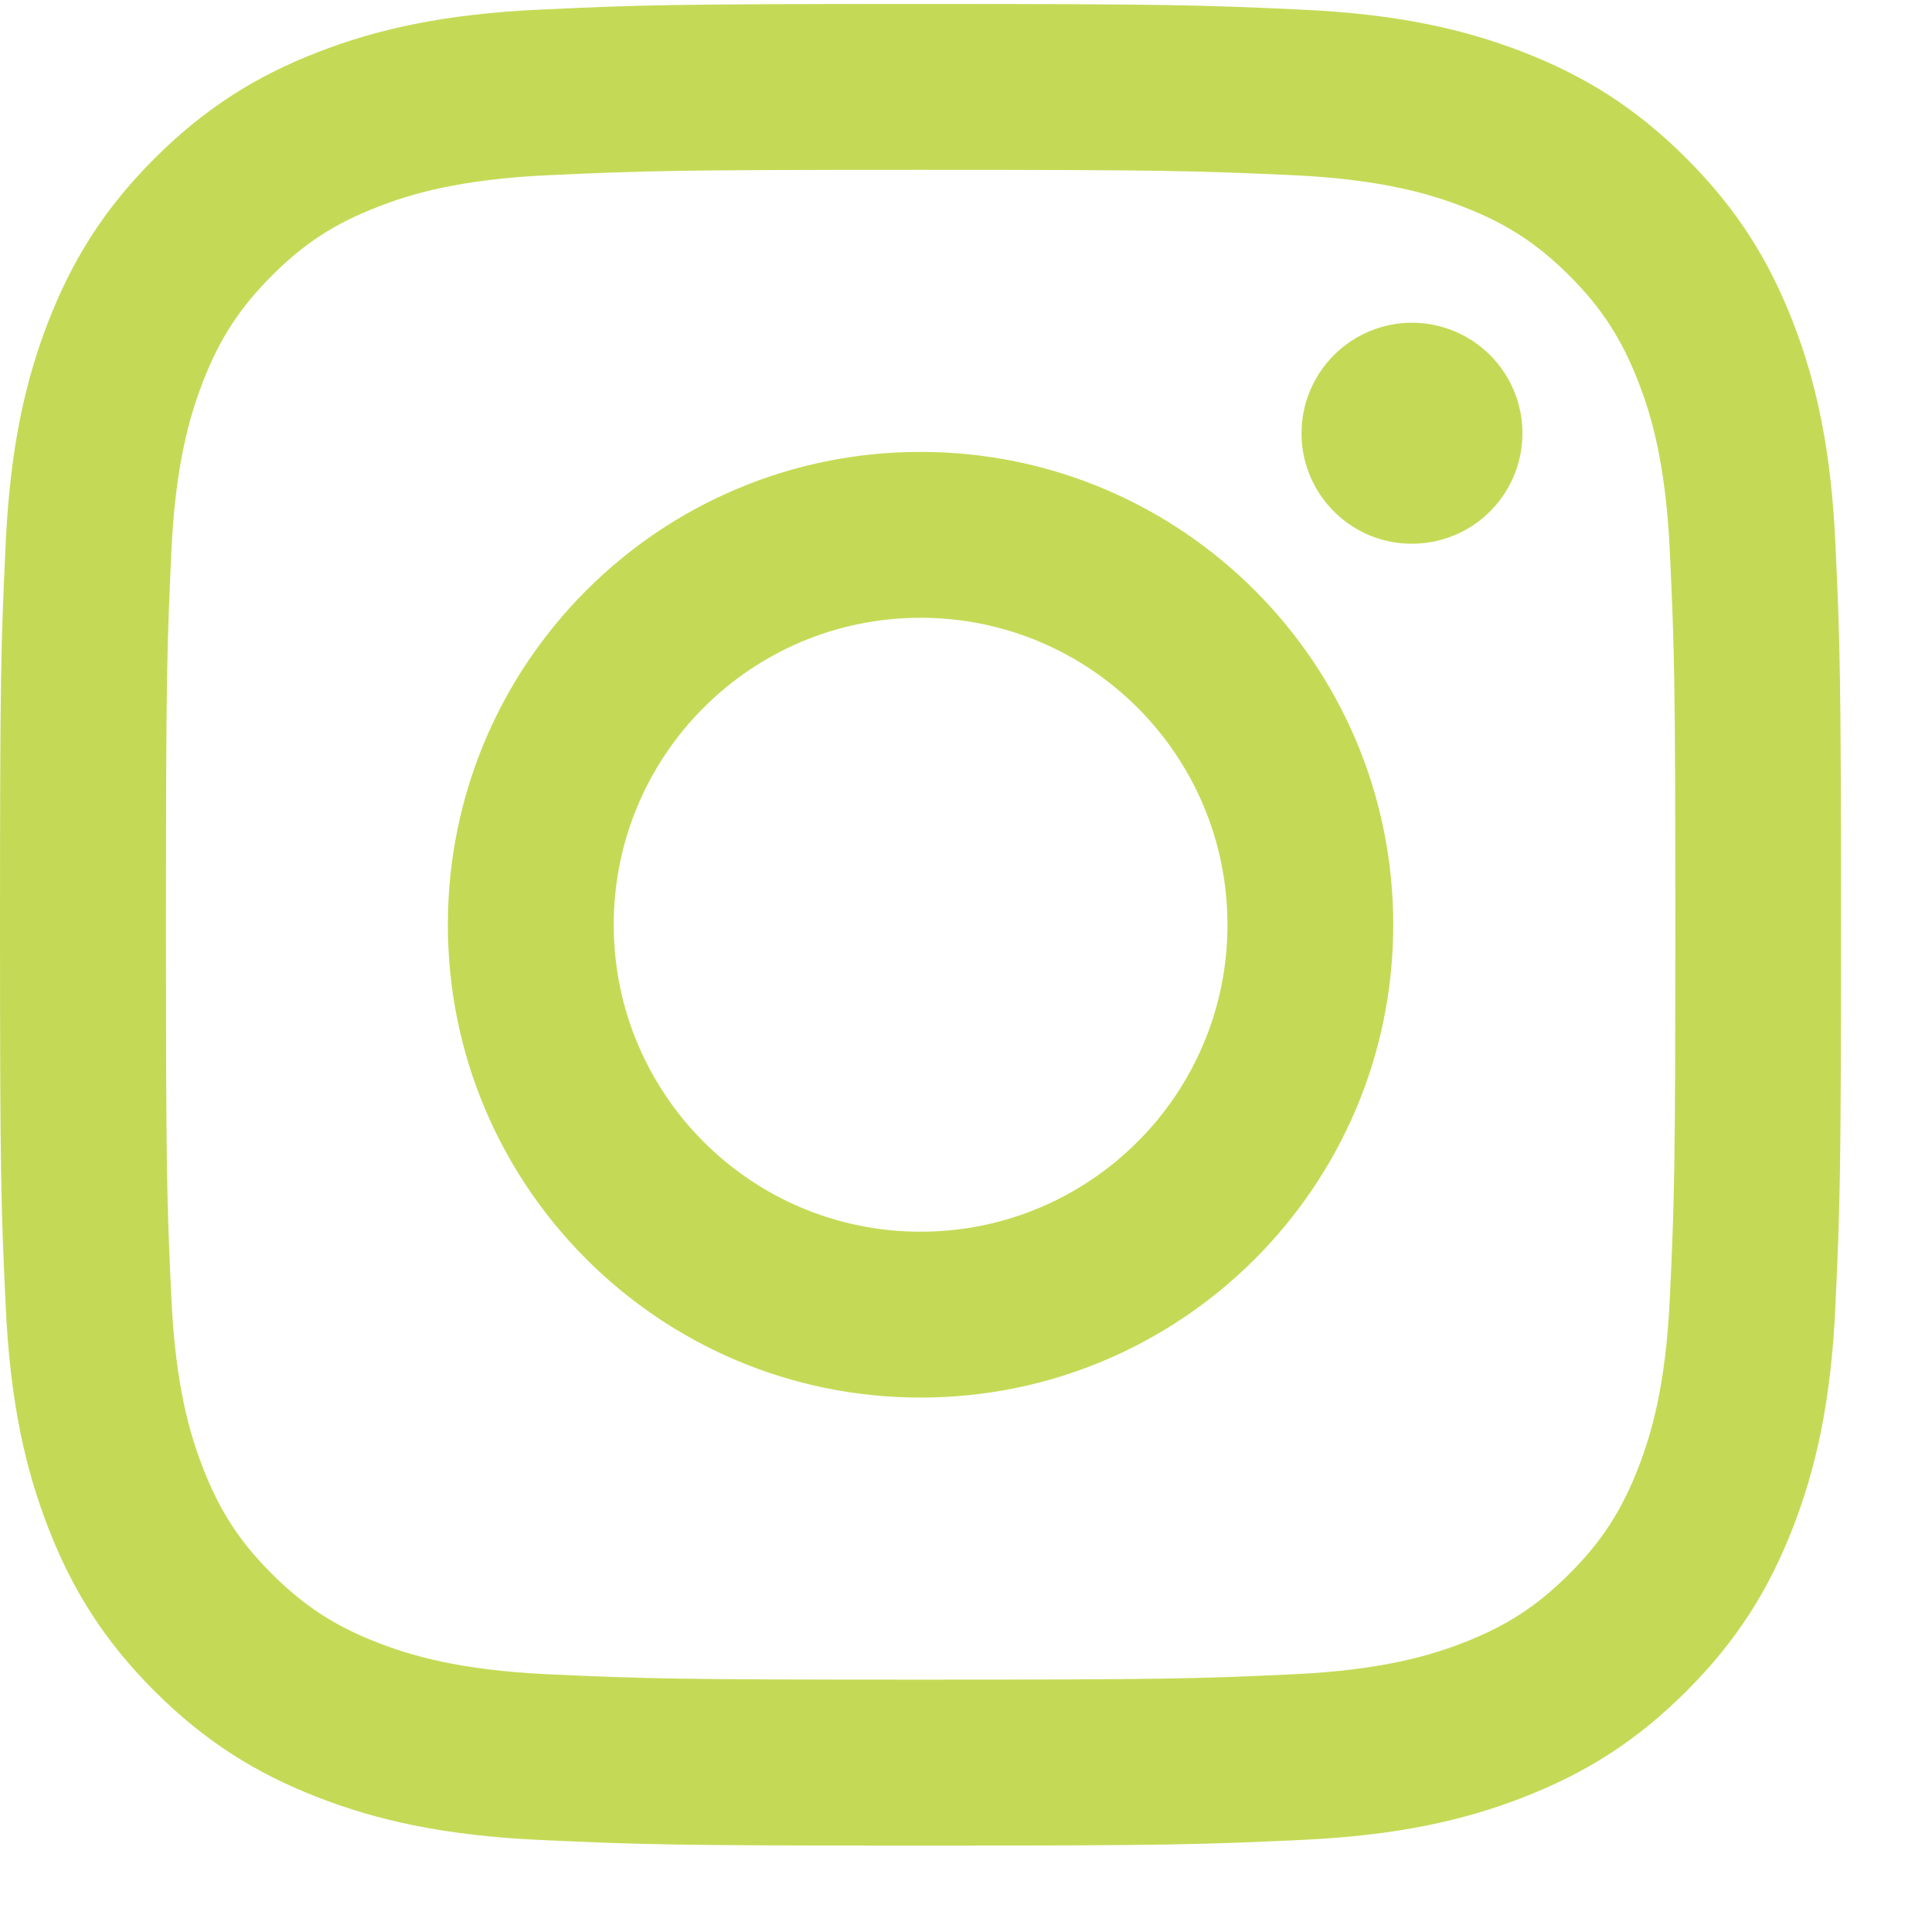 <svg width="21" height="21" viewBox="0 0 21 21" fill="none" xmlns="http://www.w3.org/2000/svg">
<path d="M6.671 10.052C6.671 8.209 8.164 6.715 10.006 6.715C11.848 6.715 13.342 8.209 13.342 10.052C13.342 11.894 11.848 13.388 10.006 13.388C8.164 13.388 6.671 11.894 6.671 10.052ZM4.868 10.052C4.868 12.89 7.168 15.191 10.006 15.191C12.844 15.191 15.144 12.89 15.144 10.052C15.144 7.213 12.844 4.912 10.006 4.912C7.168 4.912 4.868 7.213 4.868 10.052ZM14.147 4.709C14.146 4.946 14.217 5.178 14.349 5.376C14.481 5.574 14.668 5.728 14.887 5.819C15.107 5.91 15.348 5.933 15.581 5.887C15.814 5.841 16.028 5.727 16.196 5.559C16.364 5.391 16.479 5.177 16.525 4.944C16.571 4.711 16.548 4.469 16.457 4.25C16.366 4.03 16.212 3.843 16.015 3.711C15.817 3.579 15.585 3.508 15.348 3.508H15.347C15.029 3.508 14.724 3.635 14.499 3.86C14.274 4.085 14.147 4.39 14.147 4.709ZM5.964 18.199C4.988 18.154 4.458 17.992 4.105 17.855C3.638 17.673 3.305 17.456 2.954 17.106C2.604 16.756 2.387 16.423 2.206 15.955C2.069 15.603 1.906 15.073 1.862 14.097C1.813 13.042 1.804 12.725 1.804 10.052C1.804 7.379 1.814 7.063 1.862 6.007C1.906 5.031 2.07 4.502 2.206 4.148C2.388 3.681 2.605 3.348 2.954 2.997C3.304 2.647 3.637 2.43 4.105 2.249C4.458 2.111 4.988 1.949 5.964 1.904C7.018 1.856 7.335 1.846 10.006 1.846C12.677 1.846 12.994 1.857 14.05 1.904C15.025 1.949 15.555 2.112 15.908 2.249C16.375 2.43 16.708 2.647 17.059 2.997C17.409 3.347 17.625 3.681 17.807 4.148C17.945 4.501 18.107 5.031 18.151 6.007C18.2 7.063 18.21 7.379 18.21 10.052C18.21 12.725 18.2 13.041 18.151 14.097C18.107 15.073 17.944 15.603 17.807 15.955C17.625 16.423 17.409 16.756 17.059 17.106C16.709 17.456 16.375 17.673 15.908 17.855C15.556 17.992 15.025 18.154 14.05 18.199C12.995 18.247 12.678 18.257 10.006 18.257C7.334 18.257 7.018 18.247 5.964 18.199ZM5.881 0.104C4.816 0.152 4.088 0.321 3.452 0.568C2.794 0.824 2.236 1.167 1.679 1.723C1.123 2.279 0.781 2.837 0.525 3.496C0.278 4.132 0.109 4.86 0.061 5.925C0.011 6.993 0 7.334 0 10.052C0 12.77 0.011 13.111 0.061 14.178C0.109 15.244 0.278 15.972 0.525 16.608C0.781 17.266 1.123 17.825 1.679 18.381C2.236 18.937 2.794 19.279 3.452 19.535C4.089 19.783 4.816 19.952 5.881 20C6.948 20.049 7.289 20.061 10.006 20.061C12.723 20.061 13.064 20.049 14.131 20C15.197 19.952 15.924 19.783 16.56 19.535C17.218 19.279 17.776 18.937 18.332 18.381C18.889 17.825 19.23 17.266 19.487 16.608C19.734 15.972 19.904 15.244 19.951 14.178C20 13.11 20.011 12.77 20.011 10.052C20.011 7.334 20 6.993 19.951 5.925C19.903 4.86 19.734 4.132 19.487 3.496C19.23 2.838 18.889 2.28 18.332 1.723C17.776 1.166 17.218 0.824 16.561 0.568C15.924 0.321 15.197 0.151 14.132 0.104C13.065 0.055 12.724 0.043 10.007 0.043C7.289 0.043 6.948 0.054 5.881 0.104Z" fill="#C4DA56"/>
</svg>
